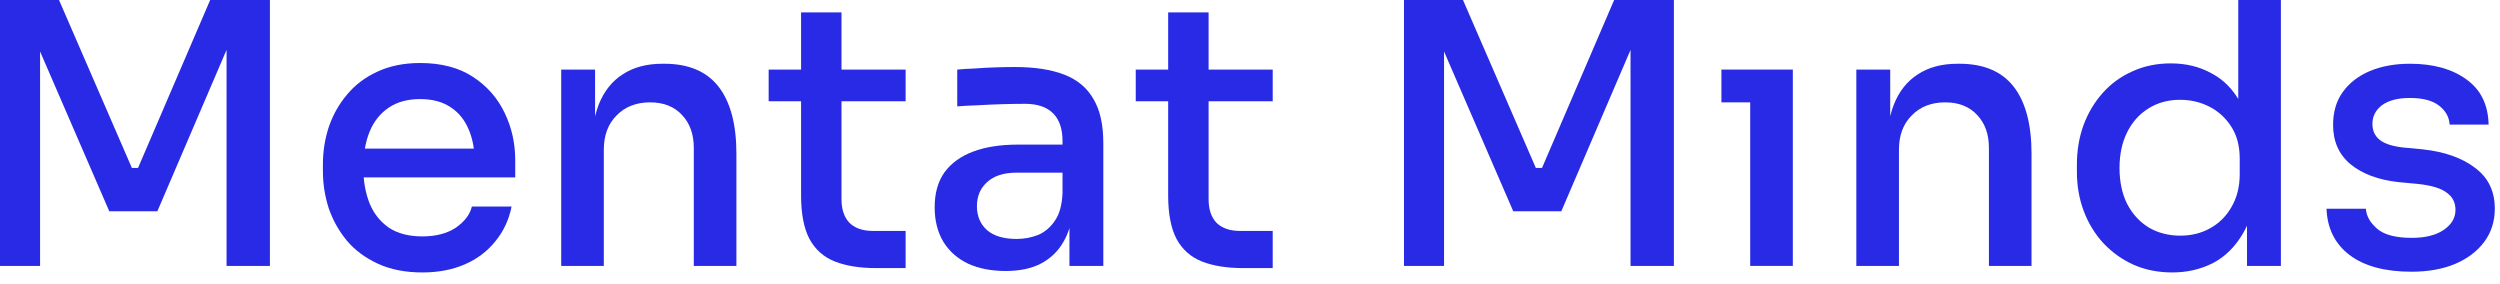 <?xml version="1.0" encoding="utf-8"?>
<svg xmlns="http://www.w3.org/2000/svg" fill="none" height="100%" overflow="visible" preserveAspectRatio="none" style="display: block;" viewBox="0 0 141 16" width="100%">
<g id="Mentat Minds">
<path d="M2.26 14.997H0V0H3.328L7.437 9.47H7.786L11.854 0H15.223V14.997H12.778V2.198L13.024 2.239L8.875 11.915H6.163L1.972 2.239L2.26 2.198V14.997Z" fill="#282AE6"/>
<path d="M23.82 15.366C22.862 15.366 22.026 15.202 21.314 14.873C20.602 14.545 20.02 14.113 19.568 13.579C19.116 13.031 18.774 12.422 18.541 11.751C18.322 11.066 18.212 10.367 18.212 9.655V9.265C18.212 8.539 18.322 7.841 18.541 7.17C18.774 6.485 19.116 5.875 19.568 5.341C20.02 4.793 20.588 4.362 21.273 4.047C21.972 3.718 22.78 3.554 23.697 3.554C24.889 3.554 25.882 3.814 26.676 4.335C27.47 4.855 28.066 5.533 28.463 6.368C28.86 7.19 29.059 8.08 29.059 9.039V10.005H19.239V8.382H27.436L26.779 9.203C26.779 8.464 26.662 7.827 26.43 7.293C26.197 6.745 25.854 6.327 25.402 6.04C24.95 5.738 24.382 5.588 23.697 5.588C22.985 5.588 22.389 5.752 21.91 6.081C21.431 6.41 21.075 6.861 20.842 7.437C20.609 8.012 20.492 8.69 20.492 9.47C20.492 10.21 20.609 10.874 20.842 11.463C21.075 12.038 21.438 12.497 21.93 12.84C22.424 13.168 23.053 13.333 23.82 13.333C24.587 13.333 25.217 13.168 25.71 12.84C26.203 12.497 26.505 12.1 26.614 11.648H28.854C28.703 12.401 28.395 13.059 27.929 13.62C27.477 14.182 26.902 14.613 26.203 14.915C25.505 15.216 24.711 15.366 23.82 15.366Z" fill="#282AE6"/>
<path d="M34.055 14.997H31.652V3.924H33.562V8.669H33.336C33.336 7.574 33.48 6.649 33.768 5.896C34.069 5.143 34.521 4.574 35.124 4.191C35.726 3.794 36.473 3.595 37.363 3.595H37.466C38.835 3.595 39.855 4.027 40.527 4.889C41.198 5.752 41.533 7.012 41.533 8.669V14.997H39.13V8.341C39.13 7.574 38.91 6.957 38.472 6.492C38.034 6.012 37.431 5.773 36.664 5.773C35.884 5.773 35.254 6.019 34.774 6.512C34.295 6.992 34.055 7.635 34.055 8.443V14.997Z" fill="#282AE6"/>
<path d="M51.077 15.12H49.413C48.495 15.12 47.721 14.997 47.091 14.75C46.461 14.504 45.982 14.079 45.653 13.476C45.338 12.874 45.181 12.059 45.181 11.032V0.698H47.461V11.237C47.461 11.812 47.612 12.258 47.913 12.572C48.228 12.874 48.666 13.024 49.228 13.024H51.077V15.12ZM51.077 5.711H43.352V3.924H51.077V5.711Z" fill="#282AE6"/>
<path d="M62.227 14.997H60.316V11.689H59.926V7.95C59.926 7.266 59.748 6.745 59.392 6.389C59.036 6.033 58.508 5.855 57.81 5.855C57.426 5.855 57.002 5.862 56.536 5.875C56.071 5.889 55.612 5.91 55.16 5.937C54.722 5.951 54.331 5.971 53.989 5.999V3.924C54.29 3.896 54.619 3.876 54.975 3.862C55.345 3.835 55.721 3.814 56.105 3.801C56.502 3.787 56.879 3.78 57.235 3.78C58.358 3.78 59.289 3.924 60.029 4.211C60.768 4.499 61.316 4.958 61.672 5.588C62.042 6.204 62.227 7.033 62.227 8.074V14.997ZM56.721 15.284C55.913 15.284 55.208 15.147 54.605 14.873C54.003 14.586 53.537 14.175 53.208 13.641C52.88 13.093 52.715 12.442 52.715 11.689C52.715 10.895 52.9 10.237 53.27 9.717C53.653 9.197 54.194 8.806 54.893 8.546C55.591 8.286 56.427 8.156 57.399 8.156H60.172V9.738H57.337C56.612 9.738 56.057 9.916 55.673 10.272C55.29 10.614 55.098 11.066 55.098 11.627C55.098 12.189 55.29 12.641 55.673 12.983C56.057 13.312 56.612 13.476 57.337 13.476C57.762 13.476 58.166 13.401 58.55 13.251C58.933 13.086 59.248 12.819 59.495 12.449C59.755 12.079 59.898 11.559 59.926 10.888L60.542 11.689C60.474 12.47 60.282 13.127 59.967 13.661C59.666 14.182 59.241 14.586 58.693 14.873C58.159 15.147 57.502 15.284 56.721 15.284Z" fill="#282AE6"/>
<path d="M71.781 15.12H70.117C69.199 15.12 68.425 14.997 67.795 14.75C67.165 14.504 66.686 14.079 66.357 13.476C66.042 12.874 65.885 12.059 65.885 11.032V0.698H68.165V11.237C68.165 11.812 68.316 12.258 68.617 12.572C68.932 12.874 69.37 13.024 69.932 13.024H71.781V15.12ZM71.781 5.711H64.056V3.924H71.781V5.711Z" fill="#282AE6"/>
<path d="M81.444 14.997H79.184V0H82.512L86.621 9.47H86.97L91.038 0H94.407V14.997H91.962V2.198L92.209 2.239L88.059 11.915H85.347L81.156 2.239L81.444 2.198V14.997Z" fill="#282AE6"/>
<path d="M101.115 14.997H98.711V3.924H101.115V14.997ZM101.115 5.773H97.088V3.924H101.115V5.773Z" fill="#282AE6"/>
<path d="M107.101 14.997H104.697V3.924H106.608V8.669H106.382C106.382 7.574 106.525 6.649 106.813 5.896C107.114 5.143 107.566 4.574 108.169 4.191C108.772 3.794 109.518 3.595 110.408 3.595H110.511C111.88 3.595 112.901 4.027 113.572 4.889C114.243 5.752 114.578 7.012 114.578 8.669V14.997H112.175V8.341C112.175 7.574 111.956 6.957 111.518 6.492C111.079 6.012 110.477 5.773 109.71 5.773C108.929 5.773 108.299 6.019 107.82 6.512C107.34 6.992 107.101 7.635 107.101 8.443V14.997Z" fill="#282AE6"/>
<path d="M122.52 15.366C121.725 15.366 120.999 15.223 120.342 14.935C119.698 14.647 119.13 14.243 118.637 13.723C118.158 13.203 117.788 12.6 117.528 11.915C117.267 11.23 117.137 10.484 117.137 9.676V9.286C117.137 8.491 117.26 7.752 117.507 7.067C117.767 6.368 118.13 5.759 118.596 5.239C119.061 4.718 119.616 4.314 120.26 4.027C120.917 3.725 121.643 3.575 122.437 3.575C123.287 3.575 124.047 3.759 124.718 4.129C125.403 4.485 125.95 5.04 126.361 5.793C126.786 6.533 127.019 7.478 127.06 8.628L126.238 7.498V0H128.642V14.997H126.731V10.19H127.265C127.224 11.381 126.978 12.36 126.526 13.127C126.087 13.894 125.519 14.463 124.82 14.832C124.122 15.188 123.355 15.366 122.52 15.366ZM122.972 13.291C123.588 13.291 124.143 13.155 124.636 12.881C125.142 12.607 125.546 12.21 125.848 11.689C126.163 11.155 126.32 10.532 126.32 9.82V8.936C126.32 8.238 126.163 7.642 125.848 7.149C125.533 6.656 125.122 6.279 124.615 6.019C124.108 5.759 123.554 5.629 122.951 5.629C122.28 5.629 121.684 5.793 121.164 6.122C120.657 6.437 120.26 6.882 119.972 7.457C119.685 8.032 119.541 8.704 119.541 9.47C119.541 10.251 119.685 10.929 119.972 11.504C120.274 12.079 120.684 12.525 121.205 12.84C121.725 13.141 122.314 13.291 122.972 13.291Z" fill="#282AE6"/>
<path d="M136.003 15.325C134.51 15.325 133.346 15.01 132.511 14.38C131.689 13.75 131.257 12.881 131.216 11.771H133.435C133.462 12.182 133.675 12.559 134.072 12.901C134.469 13.244 135.12 13.415 136.023 13.415C136.79 13.415 137.393 13.264 137.831 12.963C138.27 12.662 138.489 12.285 138.489 11.833C138.489 11.422 138.324 11.1 137.996 10.867C137.681 10.621 137.14 10.457 136.373 10.374L135.284 10.272C134.147 10.148 133.243 9.813 132.572 9.265C131.915 8.717 131.586 7.978 131.586 7.046C131.586 6.307 131.771 5.684 132.141 5.177C132.511 4.67 133.017 4.28 133.661 4.006C134.318 3.732 135.072 3.595 135.921 3.595C137.236 3.595 138.297 3.89 139.105 4.478C139.913 5.054 140.331 5.903 140.358 7.026H138.16C138.133 6.601 137.934 6.245 137.564 5.958C137.194 5.67 136.647 5.526 135.921 5.526C135.236 5.526 134.709 5.663 134.339 5.937C133.983 6.211 133.805 6.56 133.805 6.985C133.805 7.368 133.942 7.67 134.216 7.889C134.49 8.108 134.935 8.252 135.551 8.32L136.64 8.423C137.886 8.56 138.872 8.909 139.598 9.47C140.338 10.018 140.707 10.785 140.707 11.771C140.707 12.483 140.509 13.107 140.112 13.641C139.714 14.175 139.16 14.593 138.448 14.894C137.749 15.181 136.934 15.325 136.003 15.325Z" fill="#282AE6"/>
</g>
</svg>